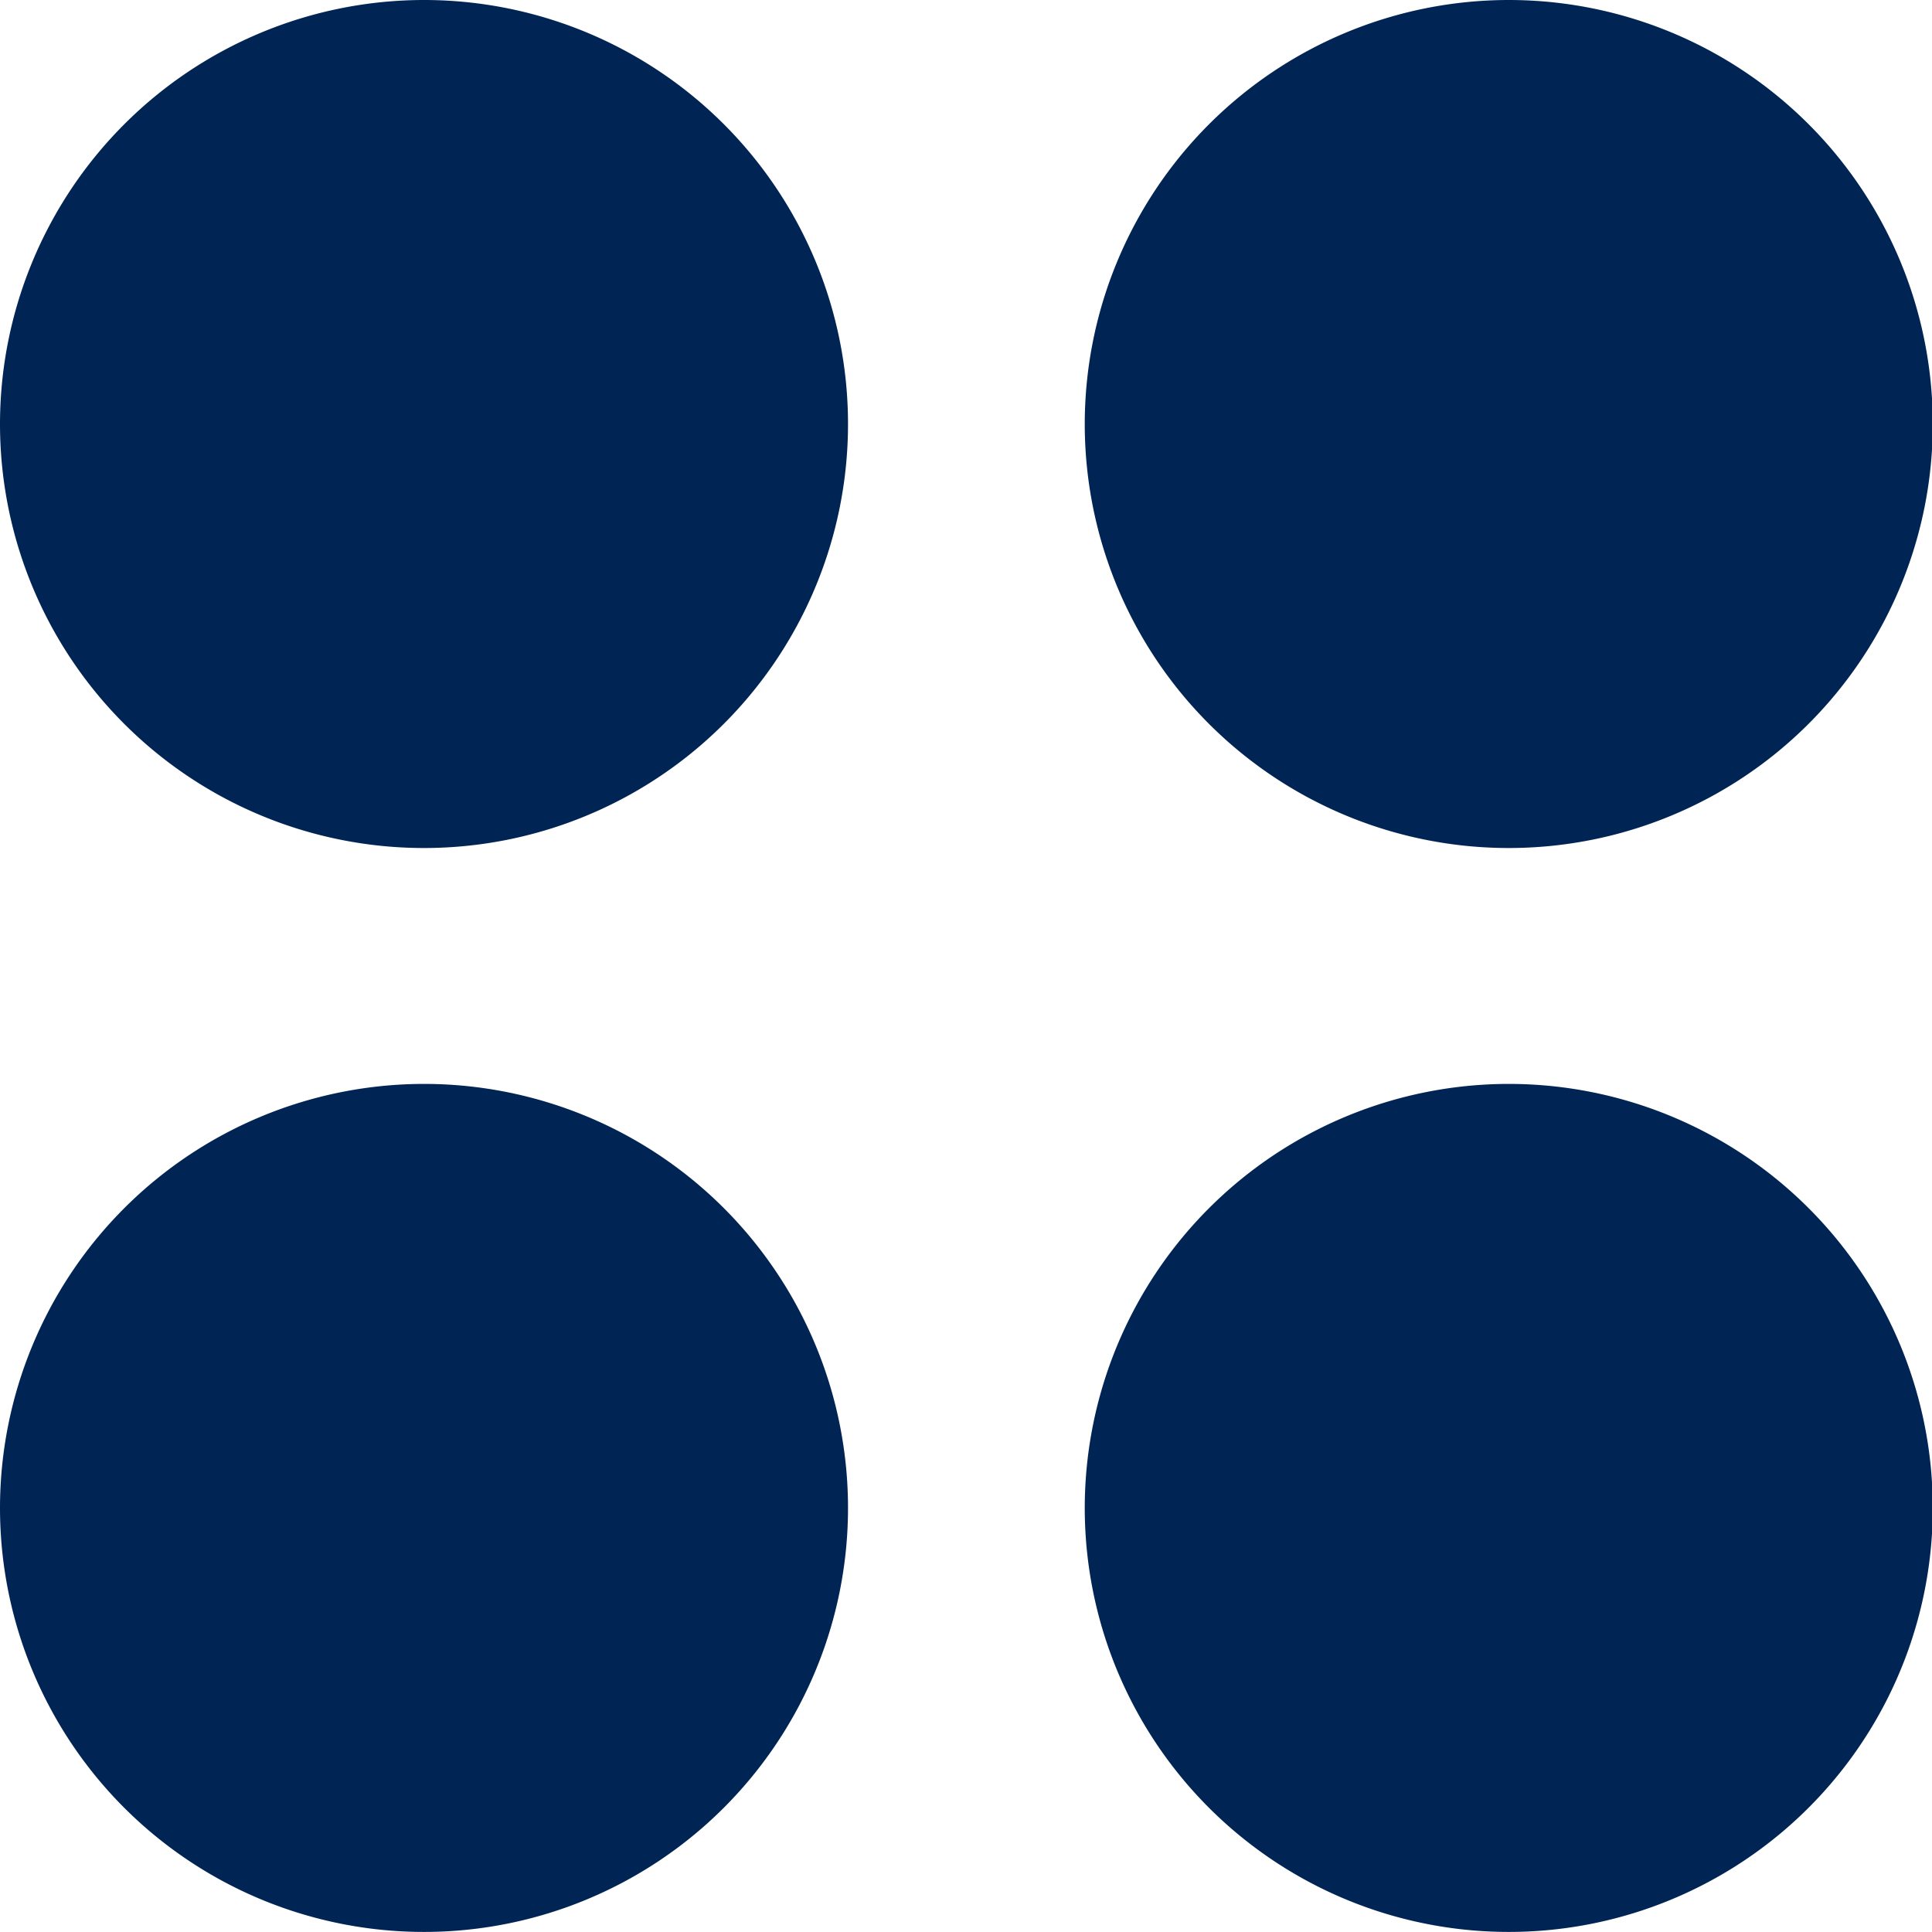 <svg xmlns="http://www.w3.org/2000/svg" width="30" height="30" viewBox="0 0 30 30"><path d="M6.578,95.8A6.584,6.584,0,1,1,0,102.384,6.588,6.588,0,0,1,6.578,95.8" transform="translate(0 -78.969)" fill="#002554"/><path d="M102.278,95.8a6.584,6.584,0,1,1-6.578,6.584,6.588,6.588,0,0,1,6.578-6.584" transform="translate(-78.856 -78.969)" fill="#002554"/><path d="M6.578,0A6.584,6.584,0,1,1,0,6.584,6.588,6.588,0,0,1,6.578,0" fill="#002554"/><path d="M102.278,0A6.584,6.584,0,1,1,95.7,6.584,6.588,6.588,0,0,1,102.278,0" transform="translate(-78.856)" fill="#002554"/></svg>